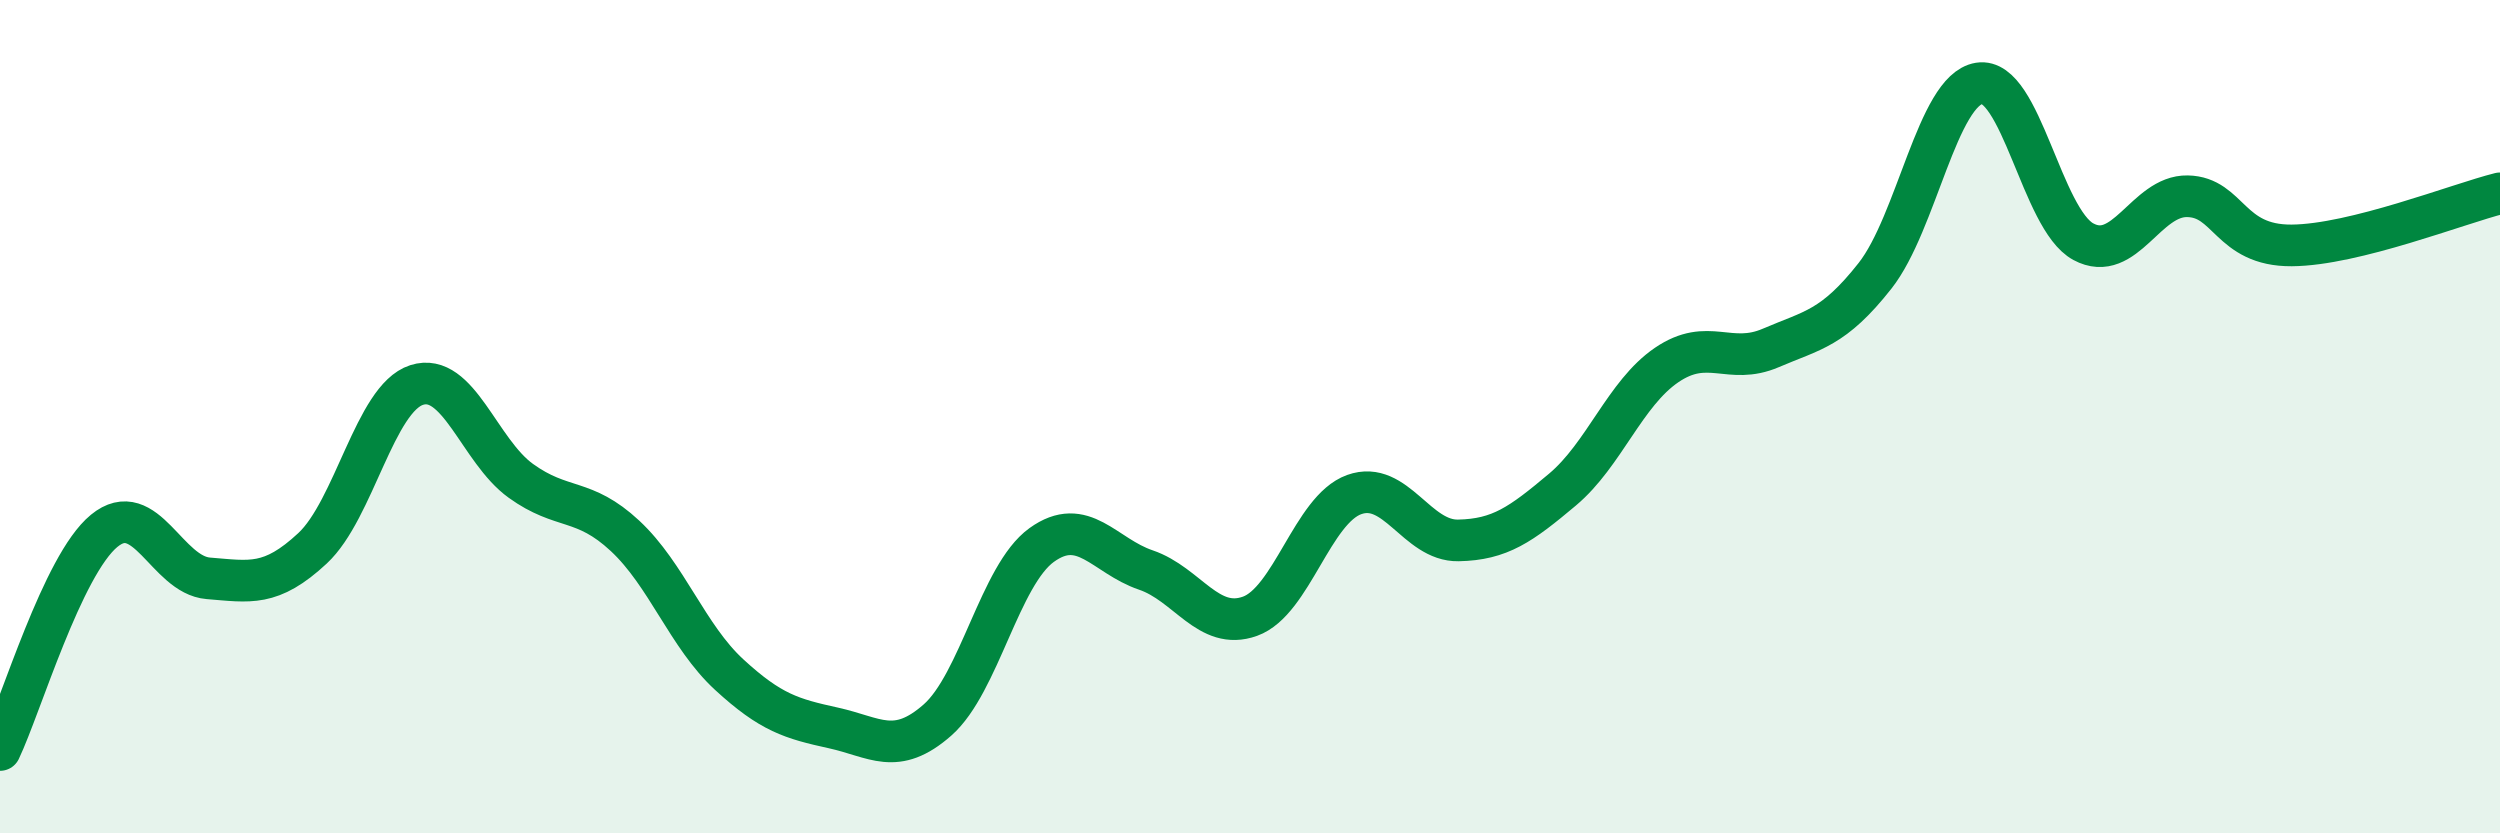
    <svg width="60" height="20" viewBox="0 0 60 20" xmlns="http://www.w3.org/2000/svg">
      <path
        d="M 0,18 C 0.5,16.95 1.5,13.56 2.5,12.74 C 3.5,11.92 4,13.8 5,13.88 C 6,13.96 6.5,14.09 7.5,13.16 C 8.5,12.23 9,9.56 10,9.24 C 11,8.92 11.5,10.82 12.5,11.54 C 13.5,12.26 14,11.93 15,12.86 C 16,13.79 16.5,15.27 17.5,16.19 C 18.5,17.11 19,17.25 20,17.47 C 21,17.69 21.5,18.16 22.5,17.28 C 23.5,16.4 24,13.8 25,13.08 C 26,12.36 26.5,13.34 27.5,13.68 C 28.5,14.02 29,15.15 30,14.79 C 31,14.43 31.5,12.23 32.5,11.87 C 33.5,11.51 34,12.99 35,12.97 C 36,12.95 36.5,12.59 37.5,11.75 C 38.5,10.91 39,9.44 40,8.76 C 41,8.08 41.5,8.78 42.5,8.35 C 43.5,7.92 44,7.89 45,6.62 C 46,5.35 46.5,2.16 47.5,2 C 48.5,1.84 49,5.26 50,5.8 C 51,6.34 51.5,4.69 52.5,4.71 C 53.5,4.73 53.5,5.9 55,5.89 C 56.5,5.88 59,4.89 60,4.64L60 20L0 20Z"
        fill="#008740"
        opacity="0.1"
        stroke-linecap="round"
        stroke-linejoin="round"
      />
      <path
        d="M 0,18 C 0.5,16.95 1.5,13.56 2.5,12.74 C 3.5,11.92 4,13.8 5,13.88 C 6,13.96 6.5,14.09 7.5,13.16 C 8.5,12.23 9,9.56 10,9.24 C 11,8.92 11.5,10.82 12.5,11.54 C 13.5,12.26 14,11.93 15,12.86 C 16,13.79 16.5,15.27 17.5,16.19 C 18.5,17.11 19,17.25 20,17.47 C 21,17.69 21.5,18.16 22.5,17.28 C 23.5,16.4 24,13.8 25,13.08 C 26,12.36 26.5,13.34 27.5,13.68 C 28.5,14.02 29,15.15 30,14.79 C 31,14.43 31.5,12.23 32.5,11.87 C 33.5,11.51 34,12.99 35,12.97 C 36,12.95 36.5,12.59 37.5,11.75 C 38.5,10.91 39,9.44 40,8.76 C 41,8.08 41.5,8.78 42.5,8.35 C 43.5,7.92 44,7.89 45,6.62 C 46,5.35 46.5,2.16 47.5,2 C 48.5,1.84 49,5.26 50,5.8 C 51,6.34 51.5,4.69 52.5,4.71 C 53.5,4.73 53.5,5.9 55,5.89 C 56.5,5.88 59,4.89 60,4.64"
        stroke="#008740"
        stroke-width="1"
        fill="none"
        stroke-linecap="round"
        stroke-linejoin="round"
      />
    </svg>
  